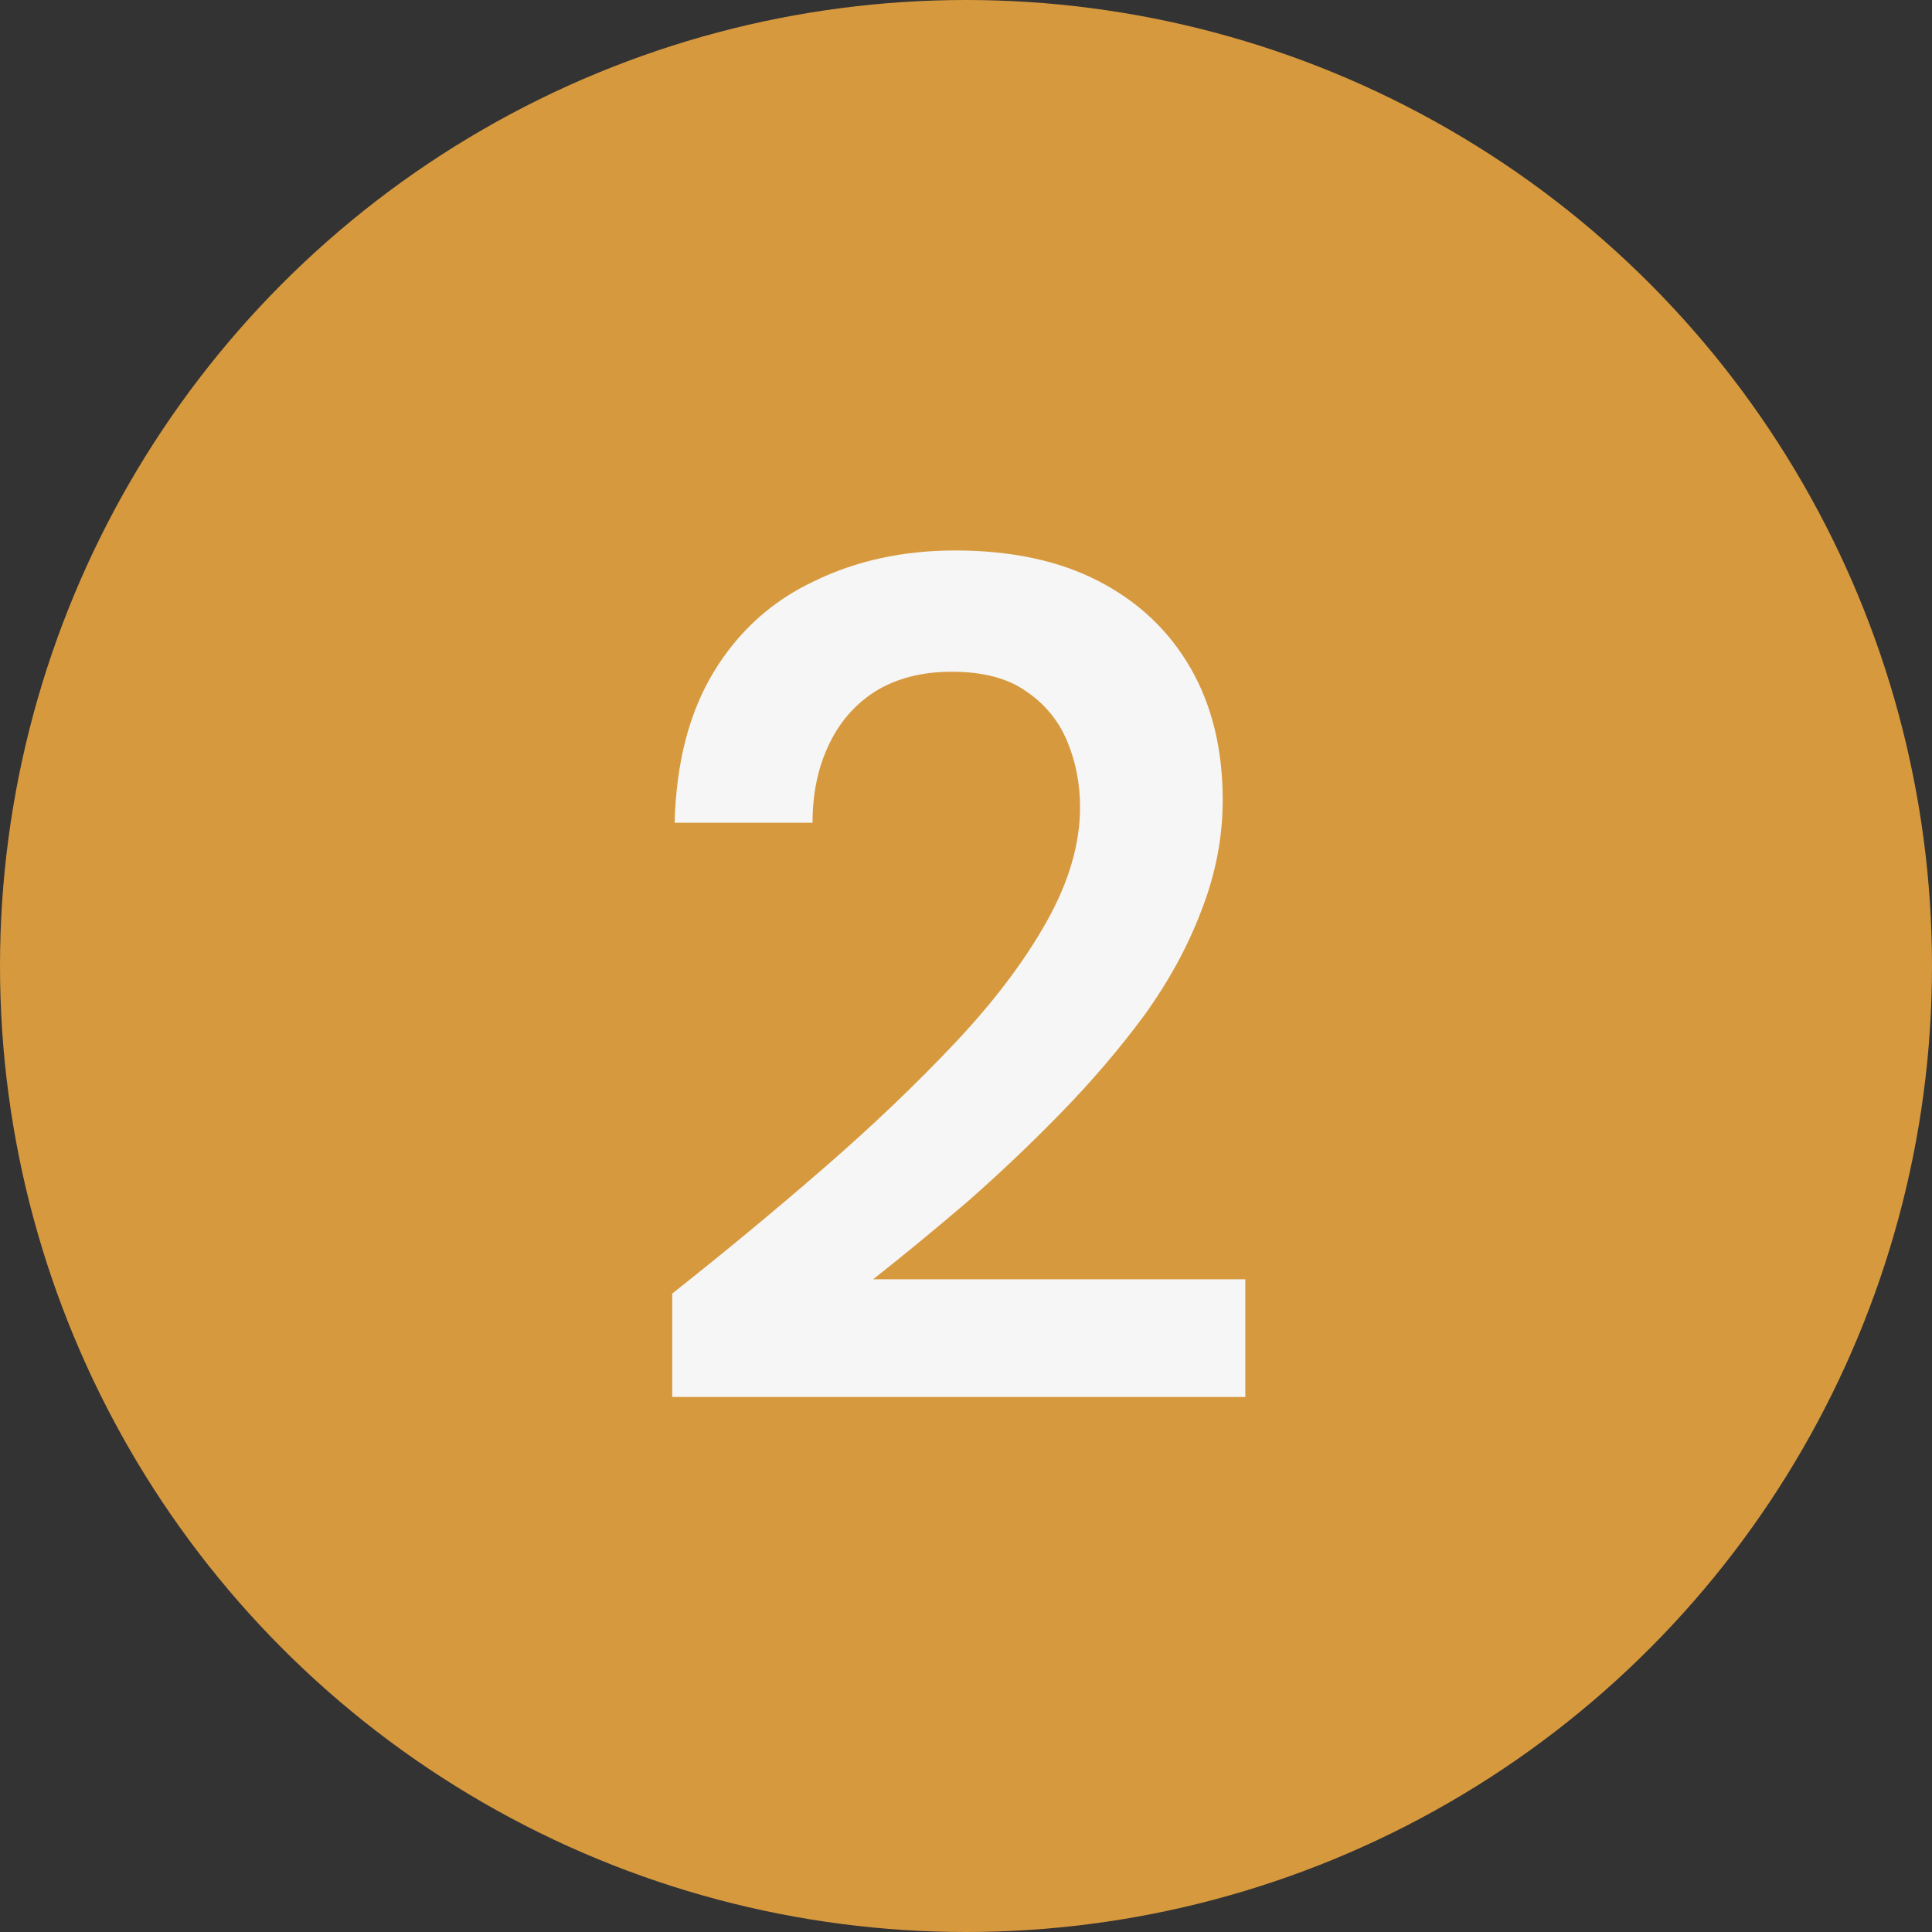<svg xmlns="http://www.w3.org/2000/svg" width="65" height="65" viewBox="0 0 65 65" fill="none"><rect x="0" y="0" width="65" height="65" fill="#333333" stroke="none"/><circle cx="32.5" cy="32.5" r="32.5" fill="#D7993E"></circle><path d="M22.617 47V43.52C24.404 42.107 26.11 40.693 27.737 39.28C29.364 37.867 30.83 36.467 32.137 35.08C33.444 33.693 34.47 32.333 35.217 31C35.964 29.667 36.337 28.387 36.337 27.16C36.337 26.36 36.19 25.613 35.897 24.92C35.604 24.227 35.137 23.667 34.497 23.24C33.884 22.813 33.057 22.6 32.017 22.6C31.004 22.6 30.137 22.827 29.417 23.28C28.724 23.733 28.204 24.347 27.857 25.12C27.51 25.867 27.337 26.72 27.337 27.68H22.697C22.75 25.653 23.19 23.96 24.017 22.6C24.844 21.24 25.964 20.227 27.377 19.56C28.79 18.867 30.377 18.52 32.137 18.52C34.03 18.52 35.644 18.867 36.977 19.56C38.31 20.253 39.337 21.227 40.057 22.48C40.777 23.733 41.137 25.213 41.137 26.92C41.137 28.173 40.897 29.413 40.417 30.64C39.964 31.84 39.324 33.013 38.497 34.16C37.67 35.28 36.737 36.373 35.697 37.44C34.684 38.48 33.63 39.48 32.537 40.44C31.444 41.373 30.39 42.24 29.377 43.04H41.897V47H22.617Z" fill="#F6F6F6"></path></svg>